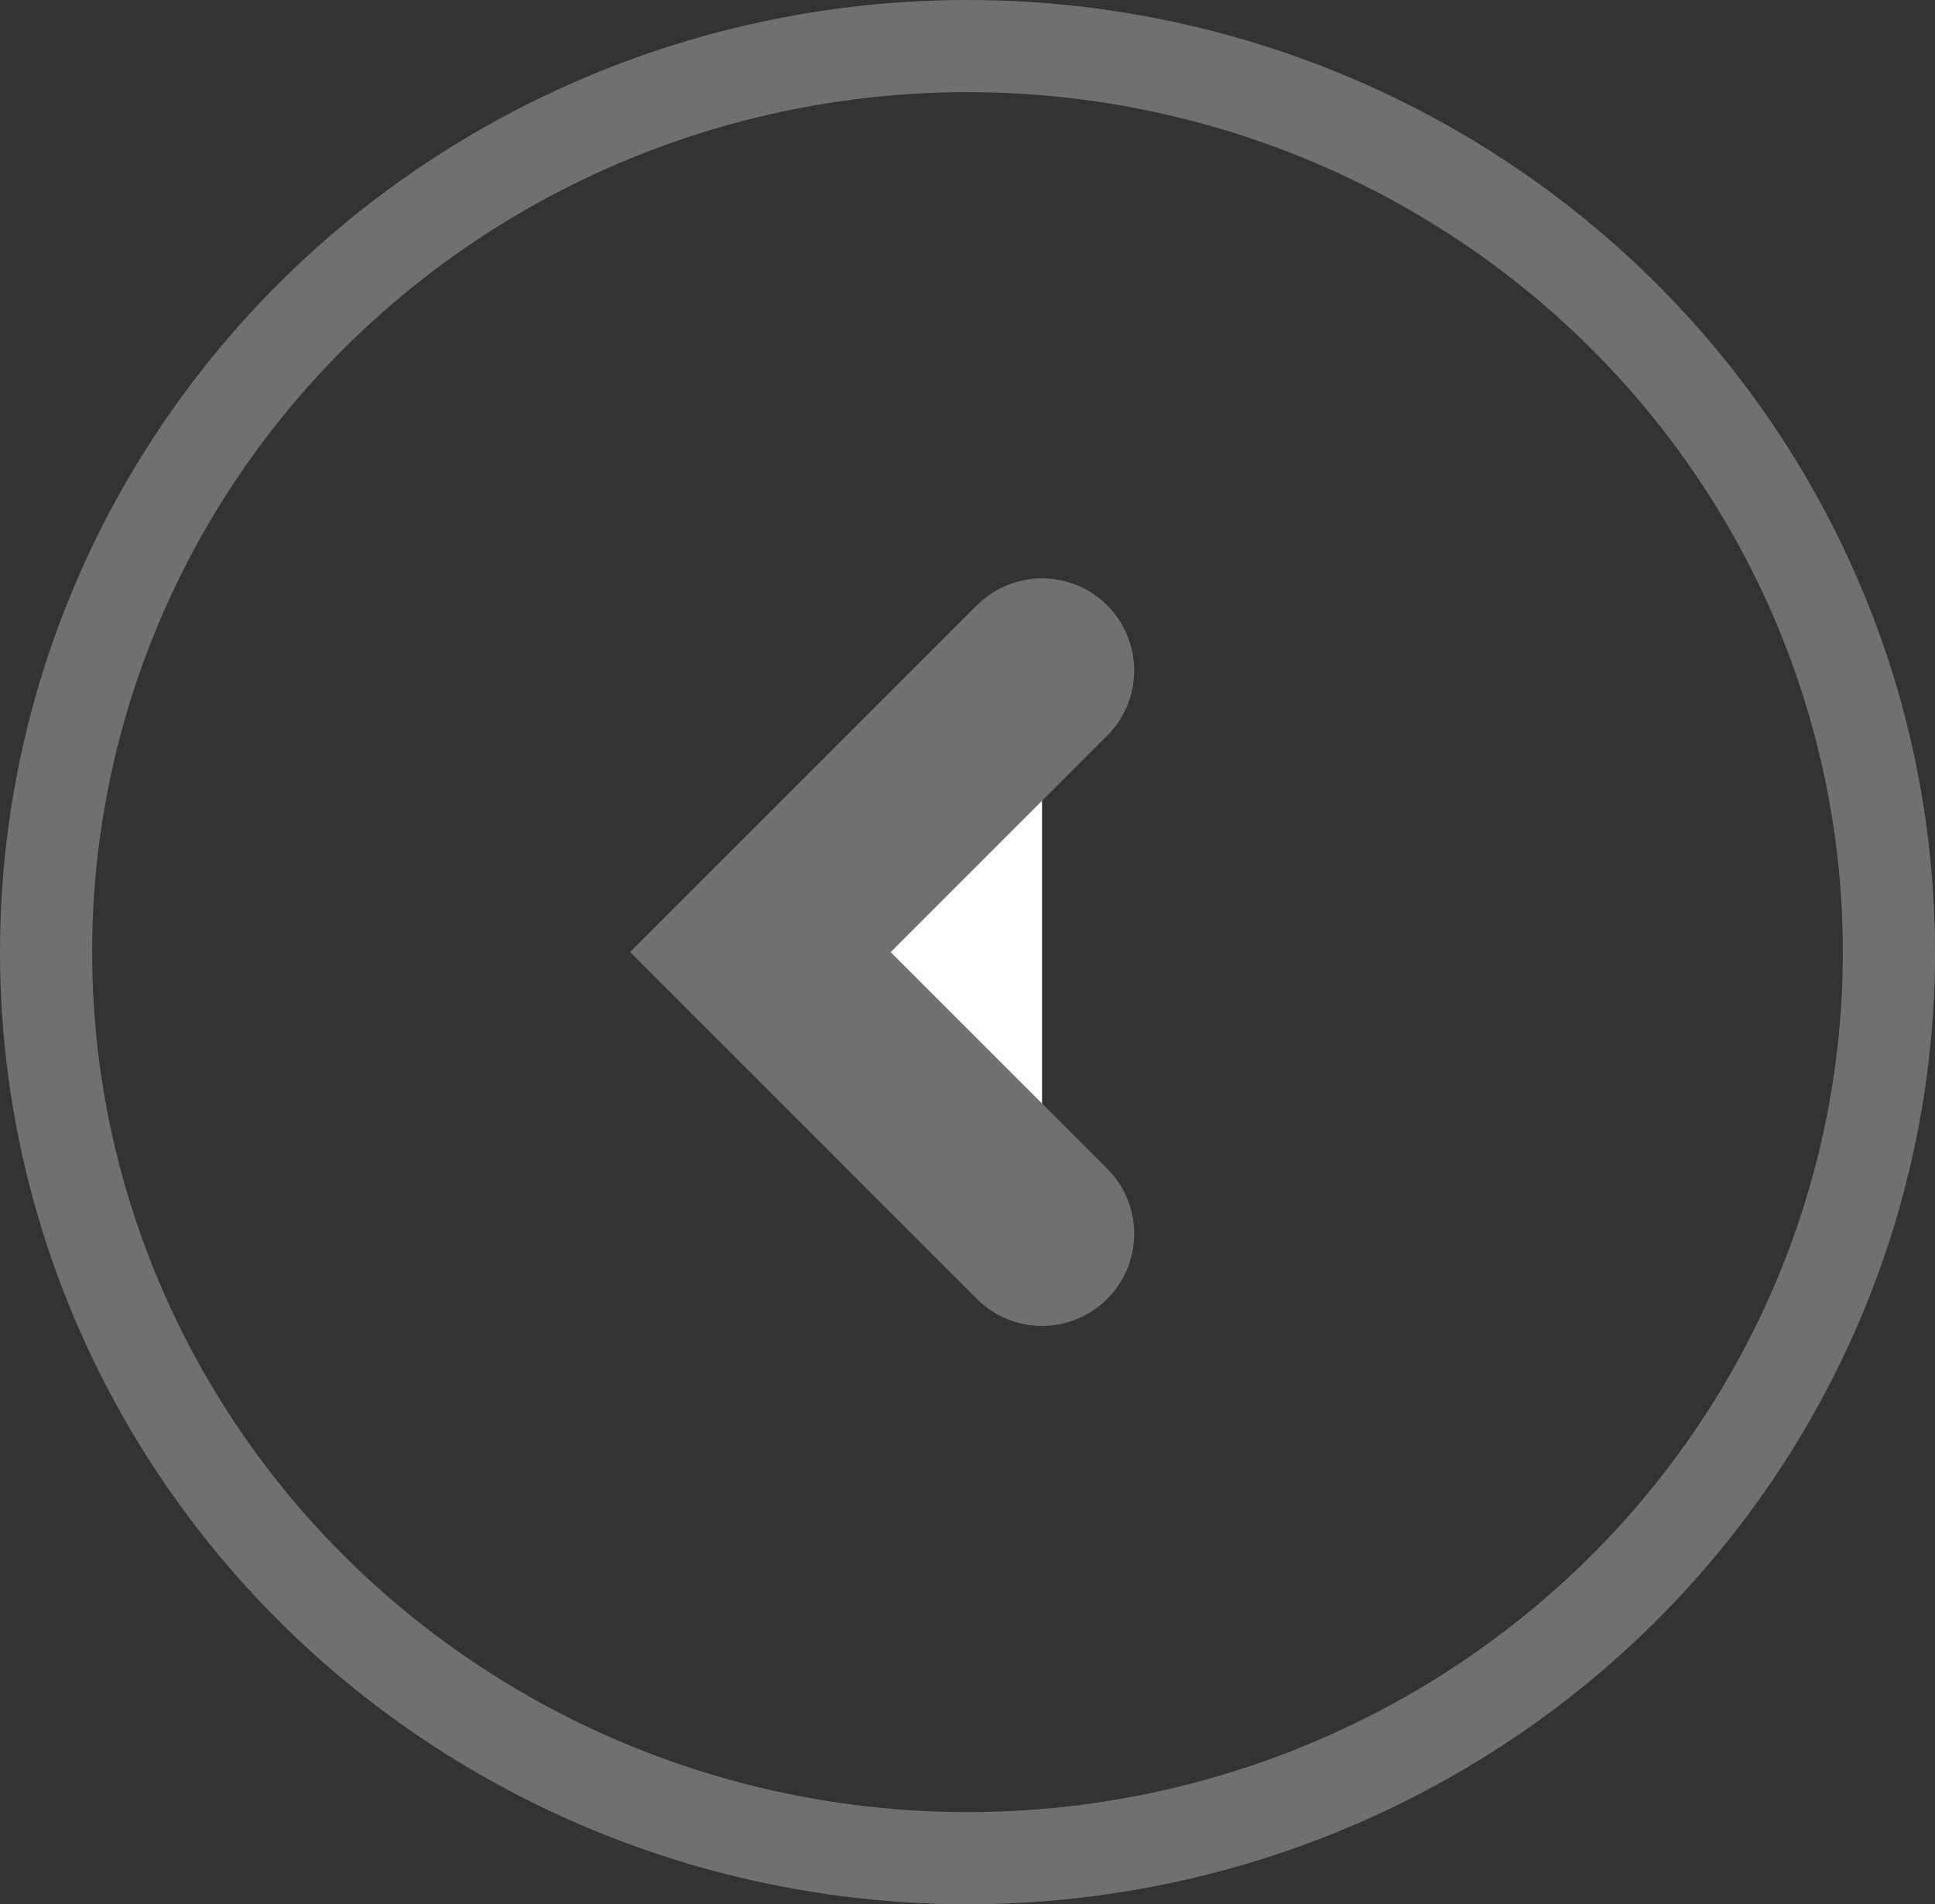 <svg id="Arrow_Left" data-name="Arrow Left" xmlns="http://www.w3.org/2000/svg" width="63" height="62" viewBox="0 0 63 62">
  <rect x="0" y="0" width="63" height="62" fill="#333333" stroke="none"/>
  <g id="Ellipse_543" data-name="Ellipse 543" fill="none" stroke="#707070" stroke-width="3">
    <ellipse cx="31.5" cy="31" rx="31.5" ry="31" stroke="none"/>
    <ellipse cx="31.5" cy="31" rx="30" ry="29.5" fill="none"/>
  </g>
  <path id="Path_55251" data-name="Path 55251" d="M0,0,9.17,9.17,0,18.34" transform="translate(33.927 40.17) rotate(180)" fill="#fff" stroke="#707070" stroke-linecap="round" stroke-width="6"/>
</svg>
